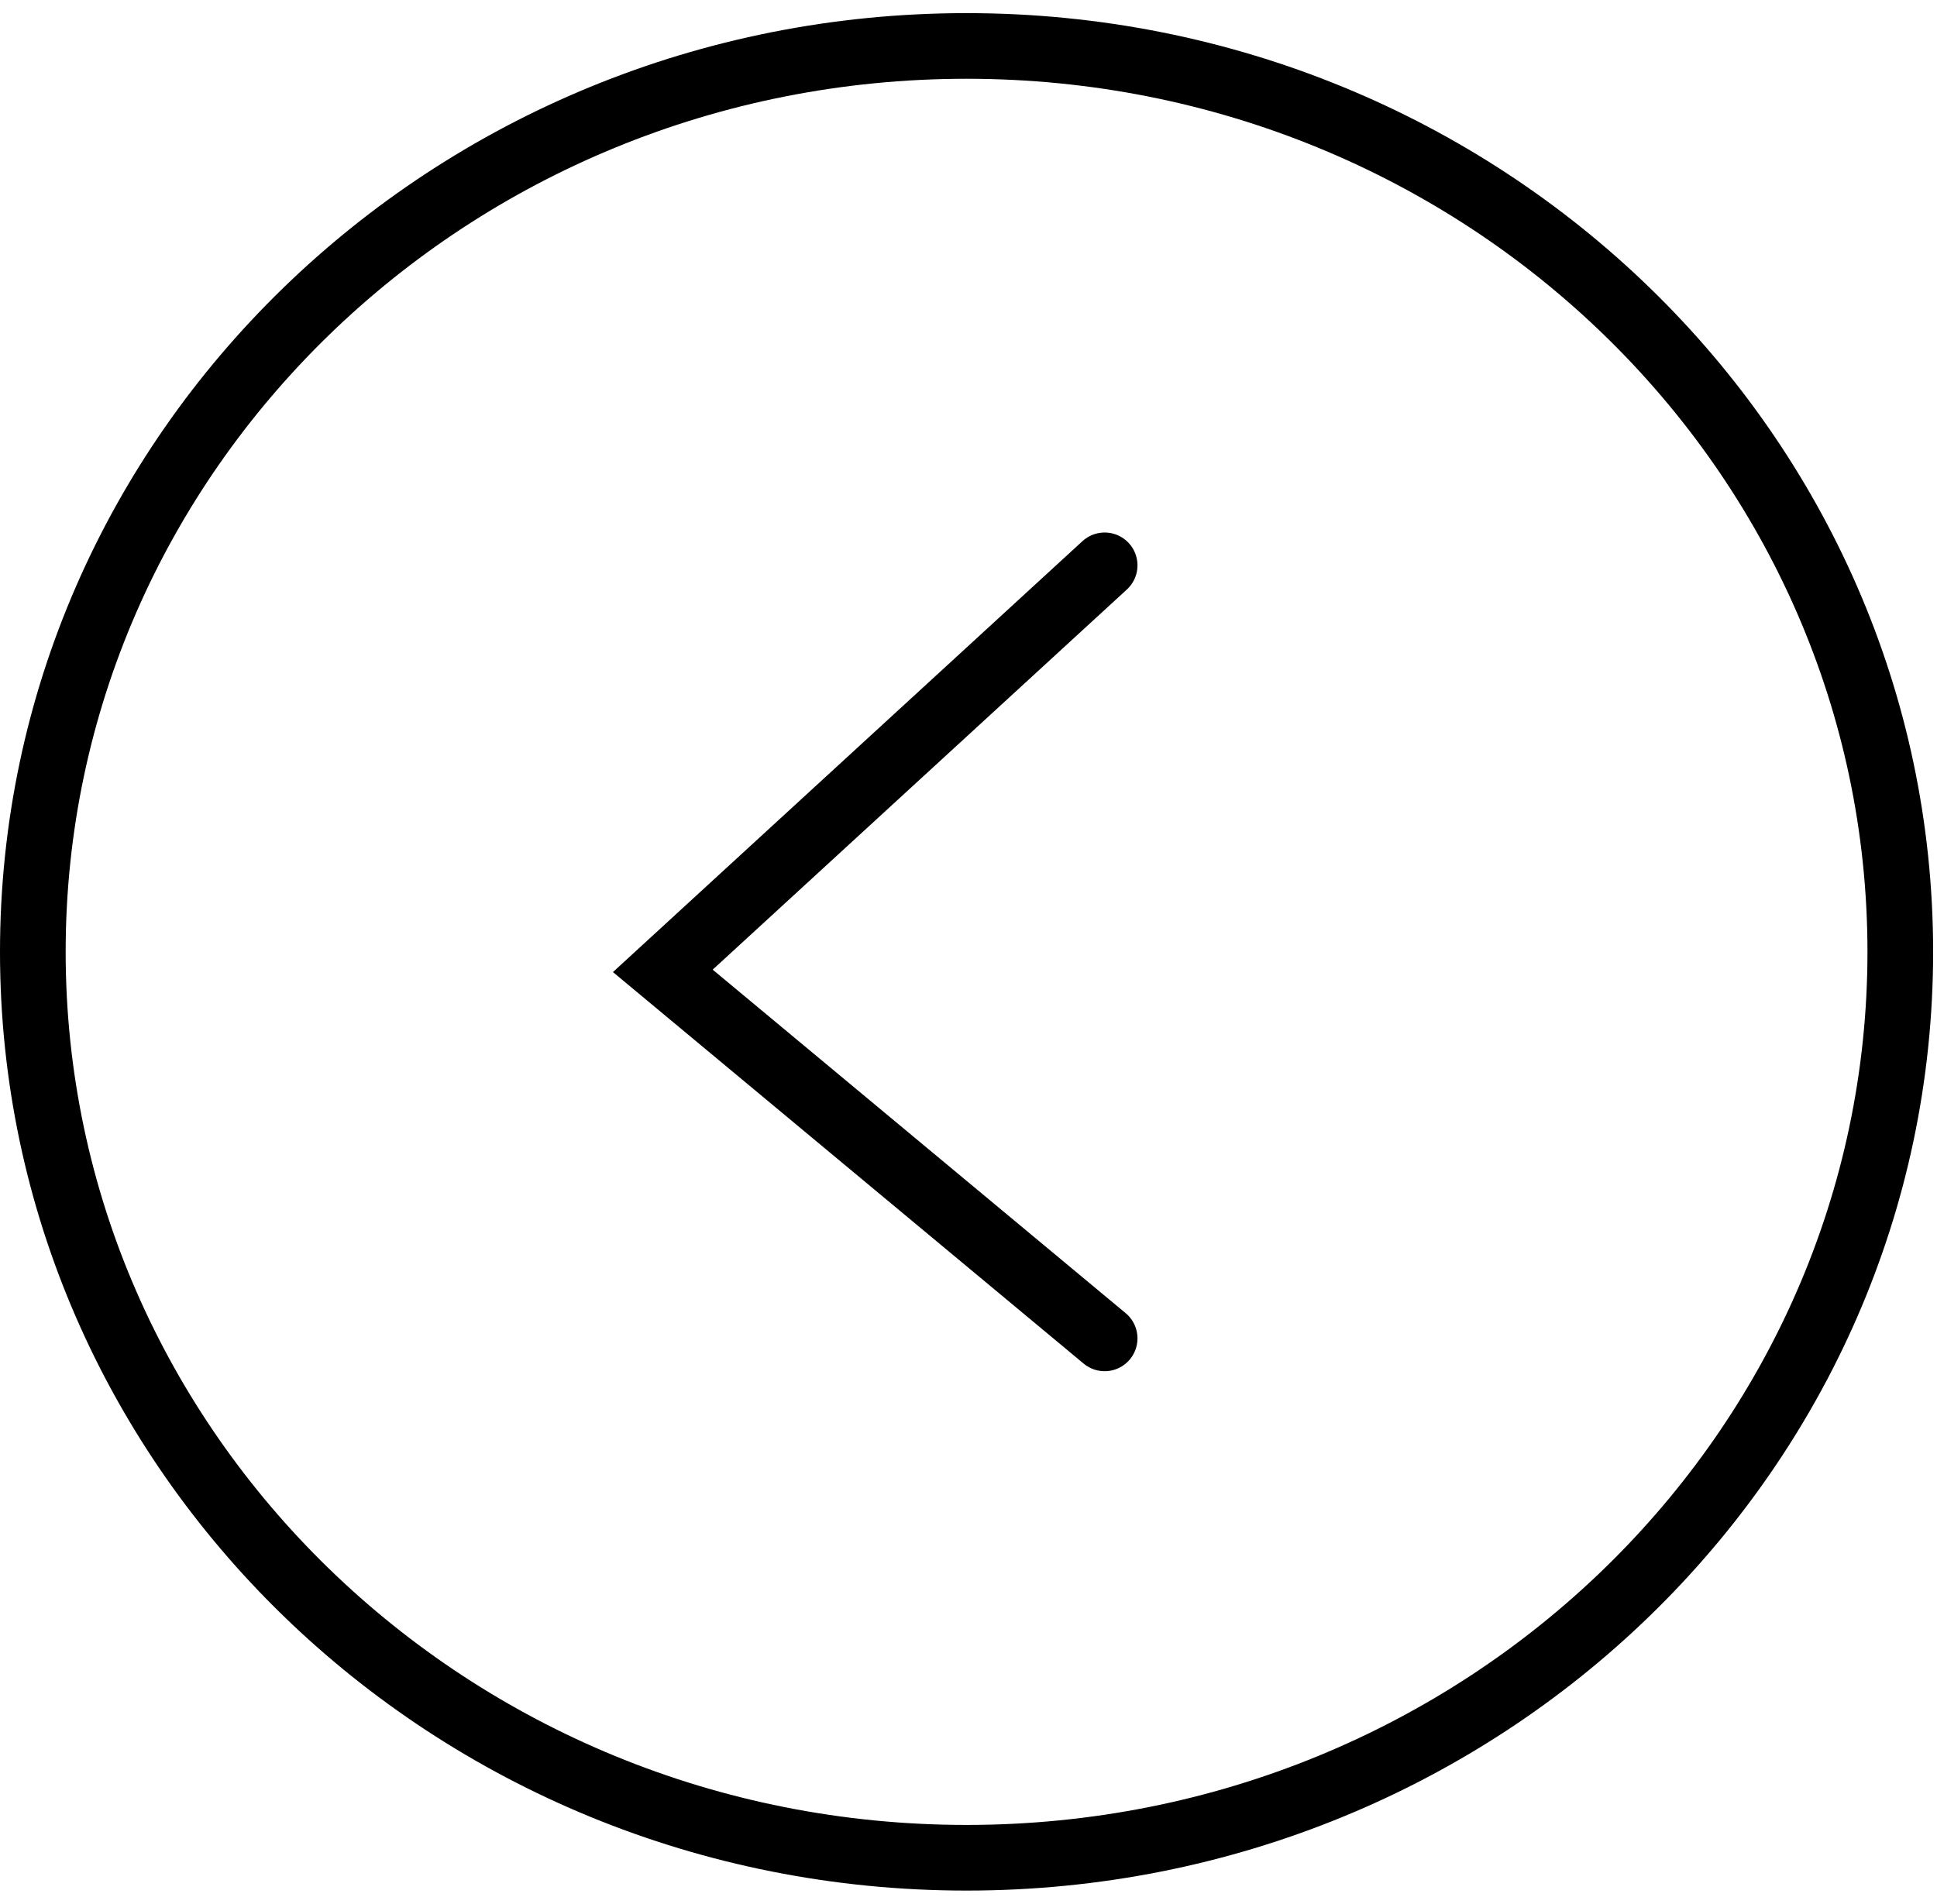 <svg width="59" height="58" viewBox="0 0 59 58" fill="none" xmlns="http://www.w3.org/2000/svg">
<path d="M57.882 29C57.882 44.216 45.176 56.6 29.441 56.6C13.706 56.6 1 44.216 1 29C1 13.784 13.706 1.4 29.441 1.4C45.176 1.4 57.882 13.784 57.882 29Z" stroke="black" stroke-width="2"/>
<path d="M33.647 17.224L20.189 29.579L33.647 40.776" stroke="black" stroke-width="2" stroke-linecap="round"/>
</svg>
